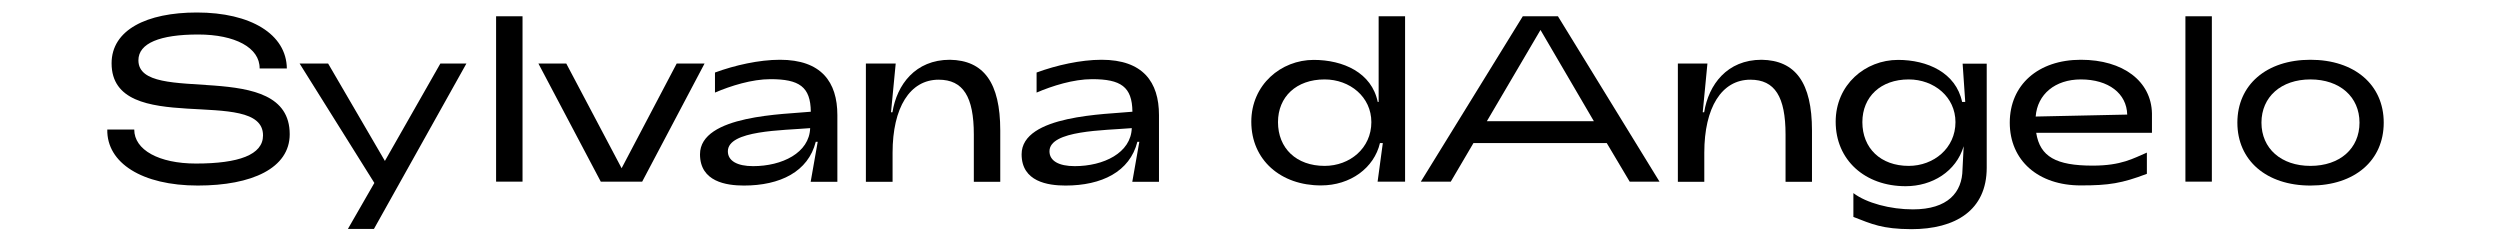 <?xml version="1.0" encoding="utf-8"?>
<!-- Generator: Adobe Illustrator 27.5.0, SVG Export Plug-In . SVG Version: 6.00 Build 0)  -->
<svg version="1.1" id="Layer_1" xmlns="http://www.w3.org/2000/svg" xmlns:xlink="http://www.w3.org/1999/xlink" x="0px" y="0px"
	 viewBox="0 0 1920 183.1" style="enable-background:new 0 0 1920 183.1;" xml:space="preserve">
<g>
	<path d="M82.4,99.5h20.7c0,15.6,18.9,26.1,47.4,26.1c32.8,0,51.5-6.7,51.5-21.6c0-38.8-116.3,2.4-116.3-55.4
		c0-25.6,26.9-39,65.5-39c41.4,0,68.8,16.7,69.1,43h-20.9c0.2-16-18.9-26.1-47.2-26.1c-29.4,0-45.9,6.7-45.9,19.8
		c0,35.9,116.2-3.1,116.2,56.8c0,26-28.9,39.4-70.6,39.4C109.1,142.5,81.9,125.1,82.4,99.5z"/>
	<path d="M287.5,140.5l-57.4-91.7H252l43.6,74.8l42.6-74.8h20l-71,127h-20L287.5,140.5z"/>
	<path d="M381,12.5h20.3v127H381V12.5z"/>
	<path d="M413.5,48.8h21.4l42.5,80.4l42.3-80.4h21.4l-47.9,90.7h-31.8L413.5,48.8z"/>
	<path d="M537.6,118.5c0-30.3,65.5-30.7,85.1-32.7c-0.2-19.2-8.9-25-31-25c-14.2,0-30.5,5.1-42.6,10.3V55.7
		c15.2-5.6,33.9-9.8,49.9-9.8c31.8,0,44.1,17.1,44.1,42.5v51.2h-20.5l5.4-30.7h-1.5c-5.8,23-27.4,33.6-55.2,33.6
		C557.9,142.5,537.6,139.6,537.6,118.5z M622.2,98.4c-21.1,1.8-63.2,1.6-63.2,17.8c0,7.3,7.1,11.4,19.4,11.4
		C600.6,127.6,621.6,117.4,622.2,98.4z"/>
	<path d="M665,48.8h22.9l-3.6,37.4h1.1c3.4-21.2,17.6-40.3,44.1-40.3c26,0.4,38.7,17.6,38.7,54.3v39.4h-20.3v-36.3
		c0-29-8.2-42.1-27-42.1c-22.1,0-35.4,21.4-35.4,56.1v22.3H665V48.8z"/>
	<path d="M784.6,118.5c0-30.3,65.5-30.7,85.1-32.7c-0.2-19.2-8.9-25-31-25c-14.2,0-30.5,5.1-42.6,10.3V55.7
		c15.2-5.6,33.9-9.8,49.9-9.8c31.8,0,44.1,17.1,44.1,42.5v51.2h-20.5l5.4-30.7h-1.5c-5.8,23-27.4,33.6-55.2,33.6
		C804.9,142.5,784.6,139.6,784.6,118.5z M869.2,98.4c-21.1,1.8-63.2,1.6-63.2,17.8c0,7.3,7.1,11.4,19.4,11.4
		C847.6,127.6,868.6,117.4,869.2,98.4z"/>
	<path d="M961,93.5c0-28.5,22.9-47.5,47.9-47.5c22.7,0,44.6,9.8,49.2,32.3h0.7V12.5h20.3v127h-21.1l4-29.6h-2.2
		c-4.5,19.1-22.7,32.5-45.2,32.5C983.7,142.5,961,122.9,961,93.5z M1053.2,93.8c0-19.4-16.5-32.8-35.9-32.8
		c-21.8,0-35.8,13.4-35.8,32.8c0,20,14,33.6,35.8,33.6C1036.7,127.4,1053.2,113.8,1053.2,93.8z"/>
	<path d="M1169.5,12.5h27l78,127h-22.9l-17.6-29.6h-102.4l-17.4,29.6h-23L1169.5,12.5z M1224.1,93.1l-41-70.1l-41.2,70.1H1224.1z"/>
	<path d="M1288.4,48.8h22.9l-3.6,37.4h1.1c3.4-21.2,17.6-40.3,44.1-40.3c26,0.4,38.7,17.6,38.7,54.3v39.4h-20.3v-36.3
		c0-29-8.2-42.1-27-42.1c-22.1,0-35.4,21.4-35.4,56.1v22.3h-20.3V48.8z"/>
	<path d="M1423.4,166.6v-18.3c10,7.6,28.3,12.5,45.7,12.5c26.9,0,37.9-13.1,38.1-30.7l0.9-17.8c-5.8,19.4-24.1,30.7-44.6,30.7
		c-31.2,0-53.7-20.1-53.7-49.5c0-28.5,22.7-47.5,47.9-47.5c22.5,0,44.5,9.8,49.2,32.3h2.4l-2-29.4h18.5v79.9
		c0,32.7-24,47.2-57.9,47.2C1445.5,175.9,1437.6,172.1,1423.4,166.6z M1501.8,93.8c0-19.4-16.5-32.8-35.9-32.8
		c-21.6,0-35.6,13.4-35.6,32.8c0,20,14,33.6,35.6,33.6C1485.1,127.4,1501.8,113.8,1501.8,93.8z"/>
	<path d="M1543.5,94.2c0-29,21.8-48.3,54.6-48.3c32.5,0,54.1,16.5,54.6,41.2V102h-88.9c2.9,18.3,15.2,25.2,43.4,25.2
		c22.1,0,31.2-5.6,41.6-10v16.3c-19.2,7.3-29.2,8.9-50.6,8.9C1565.3,142.5,1543.5,123.2,1543.5,94.2z M1633.7,88
		c-0.4-16.2-14.3-27-35.6-27c-19.8,0-33.4,11.4-34.7,28.5L1633.7,88z"/>
	<path d="M1678.4,12.5h20.3v127h-20.3V12.5z"/>
	<path d="M1718.3,94.2c0-29,22.3-48.3,56.1-48.3c33.9,0,56.3,19.2,56.3,48.3s-22.3,48.3-56.3,48.3
		C1740.6,142.5,1718.3,123.2,1718.3,94.2z M1812.1,94.2c0-19.8-15.1-33.2-37.7-33.2c-22.5,0-37.6,13.4-37.6,33.2
		s15.1,33.2,37.6,33.2C1797.1,127.4,1812.1,114,1812.1,94.2z"/>
</g>
</svg>
